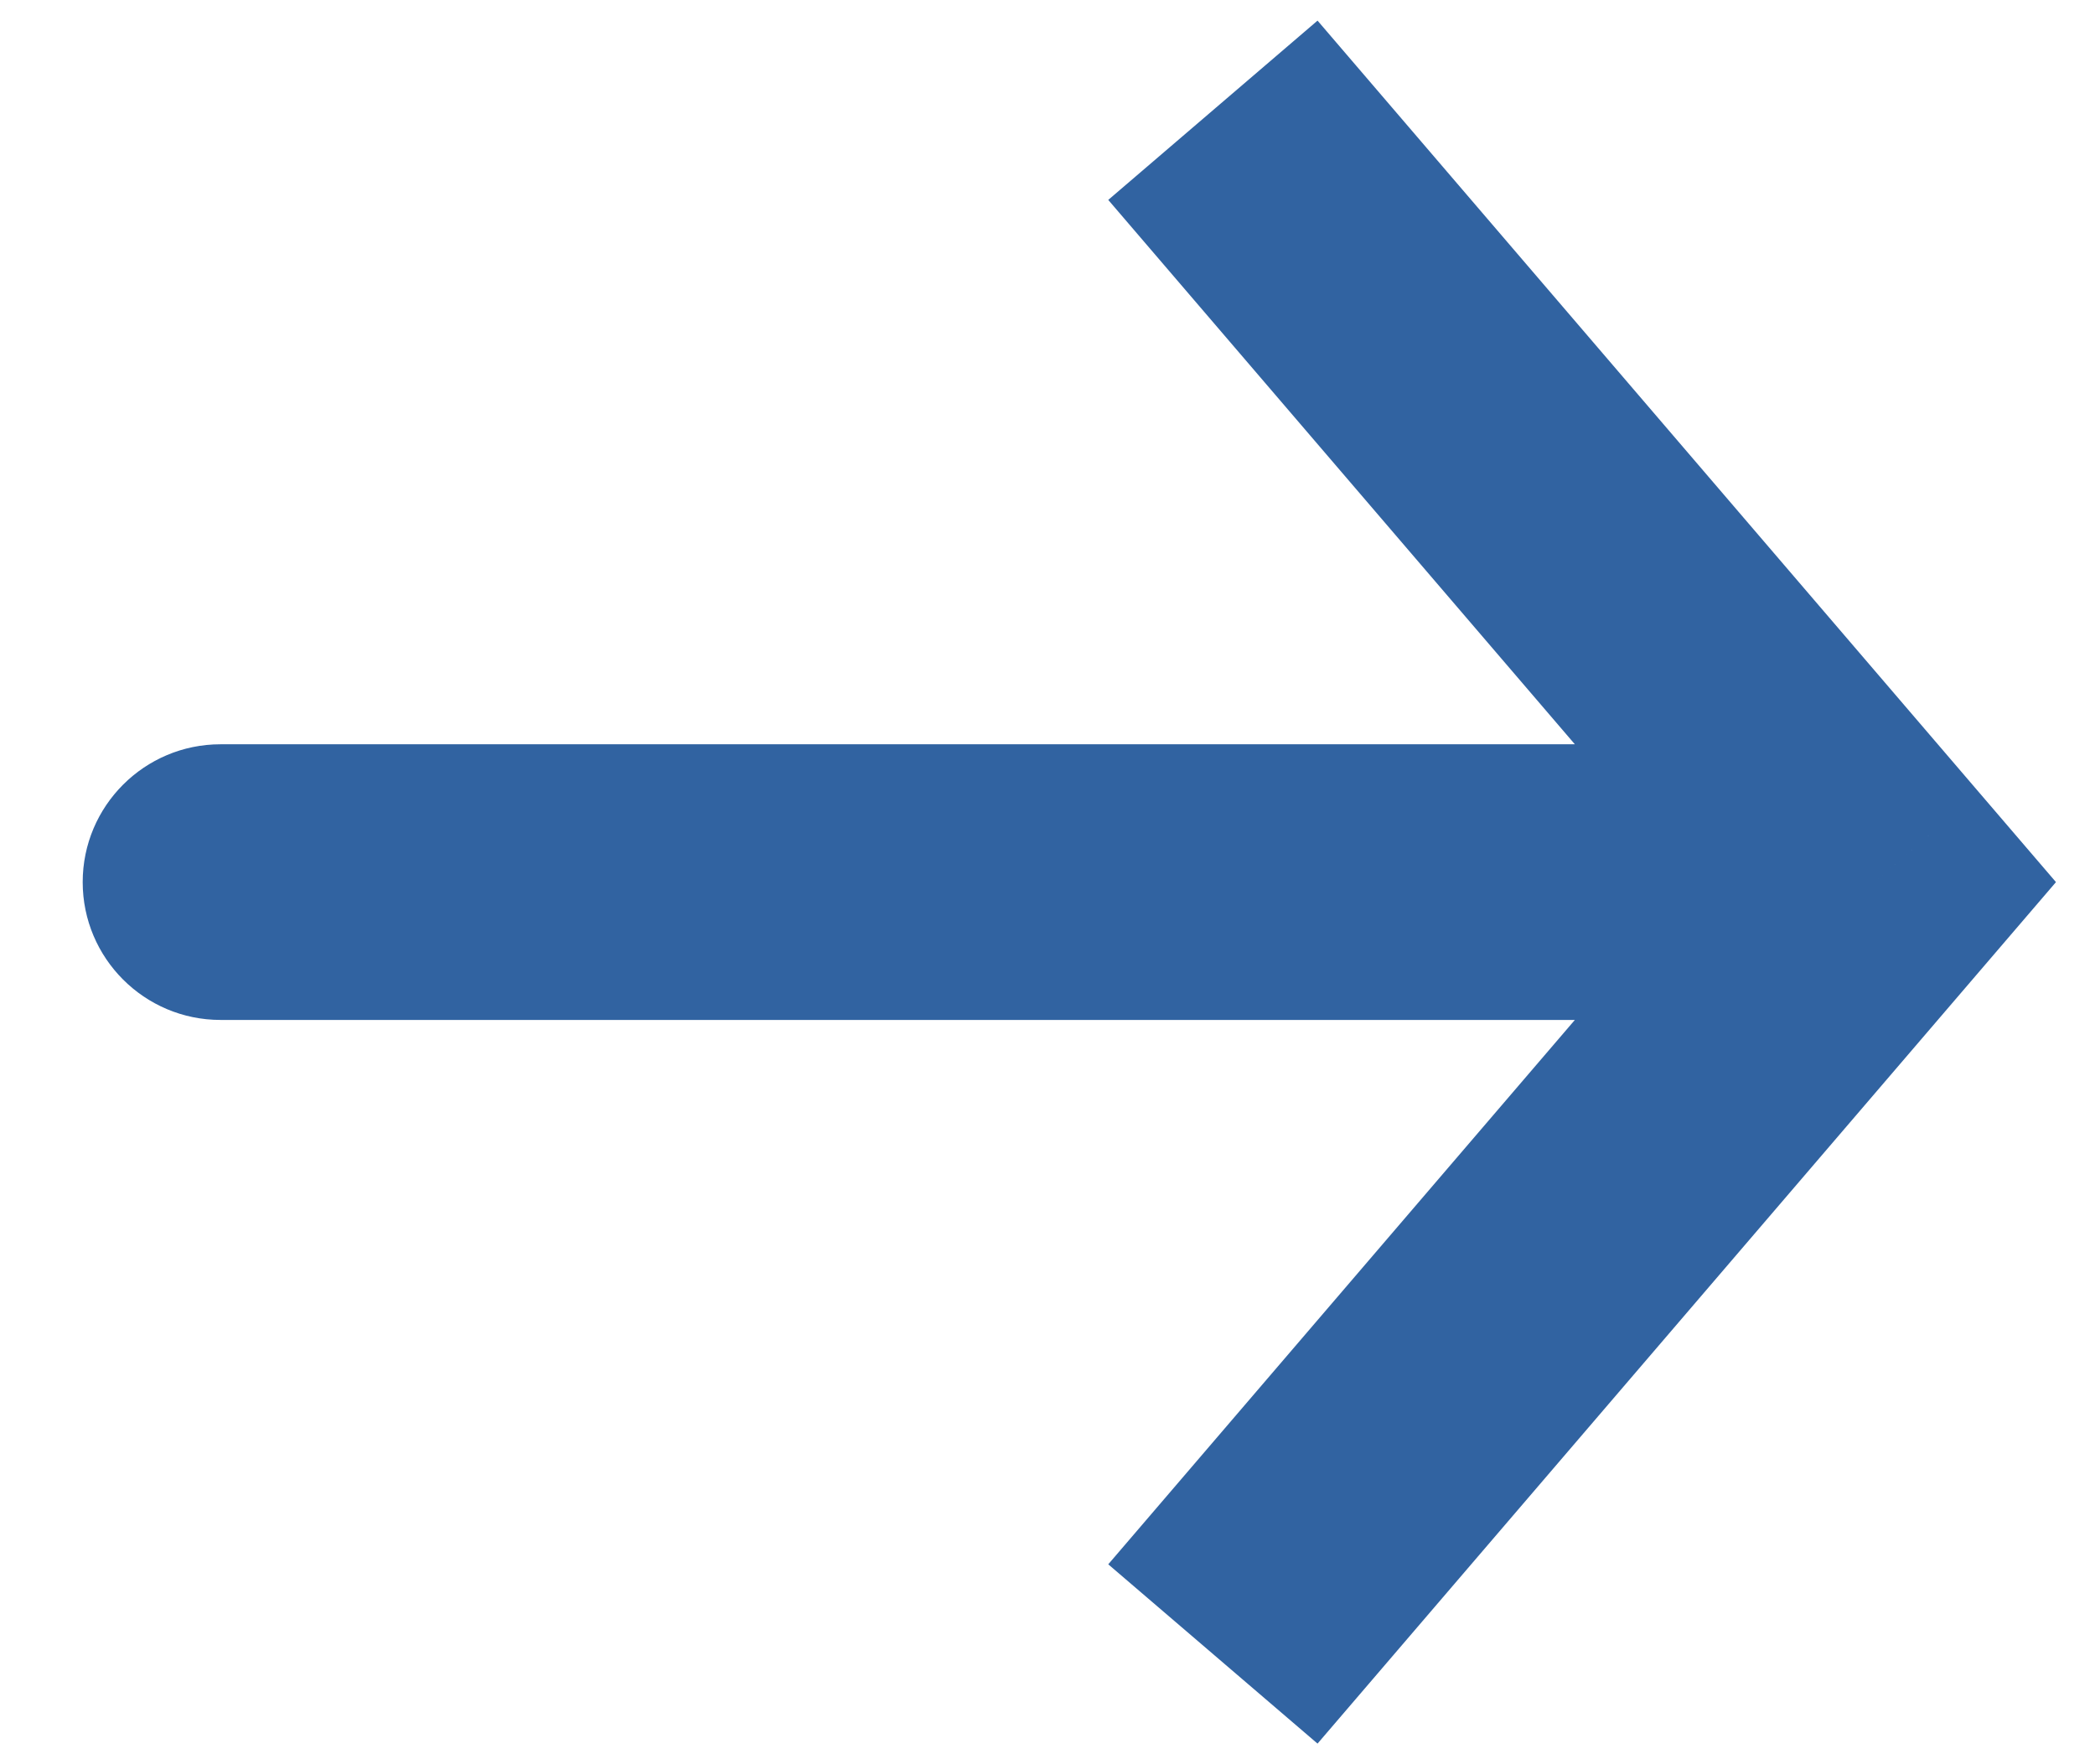 <svg width="19" height="16" viewBox="0 0 19 16" fill="none" xmlns="http://www.w3.org/2000/svg">
<g clip-path="url(#clip0_505_1805)">
<path d="M17 8L17.949 8.813L18.646 8L17.949 7.187L17 8ZM2 6.75C1.31 6.75 0.75 7.31 0.75 8C0.75 8.69 1.31 9.25 2 9.25V6.75ZM10.051 1.813L16.051 8.813L17.949 7.187L11.949 0.187L10.051 1.813ZM16.051 7.187L10.051 14.187L11.949 15.813L17.949 8.813L16.051 7.187ZM17 6.75H2V9.25H17V6.75Z" fill="#3163A1"/>
</g>
<defs>
<clipPath id="clip0_505_1805">
<rect width="19" height="16" fill="white"/>
</clipPath>
</defs>
</svg>
